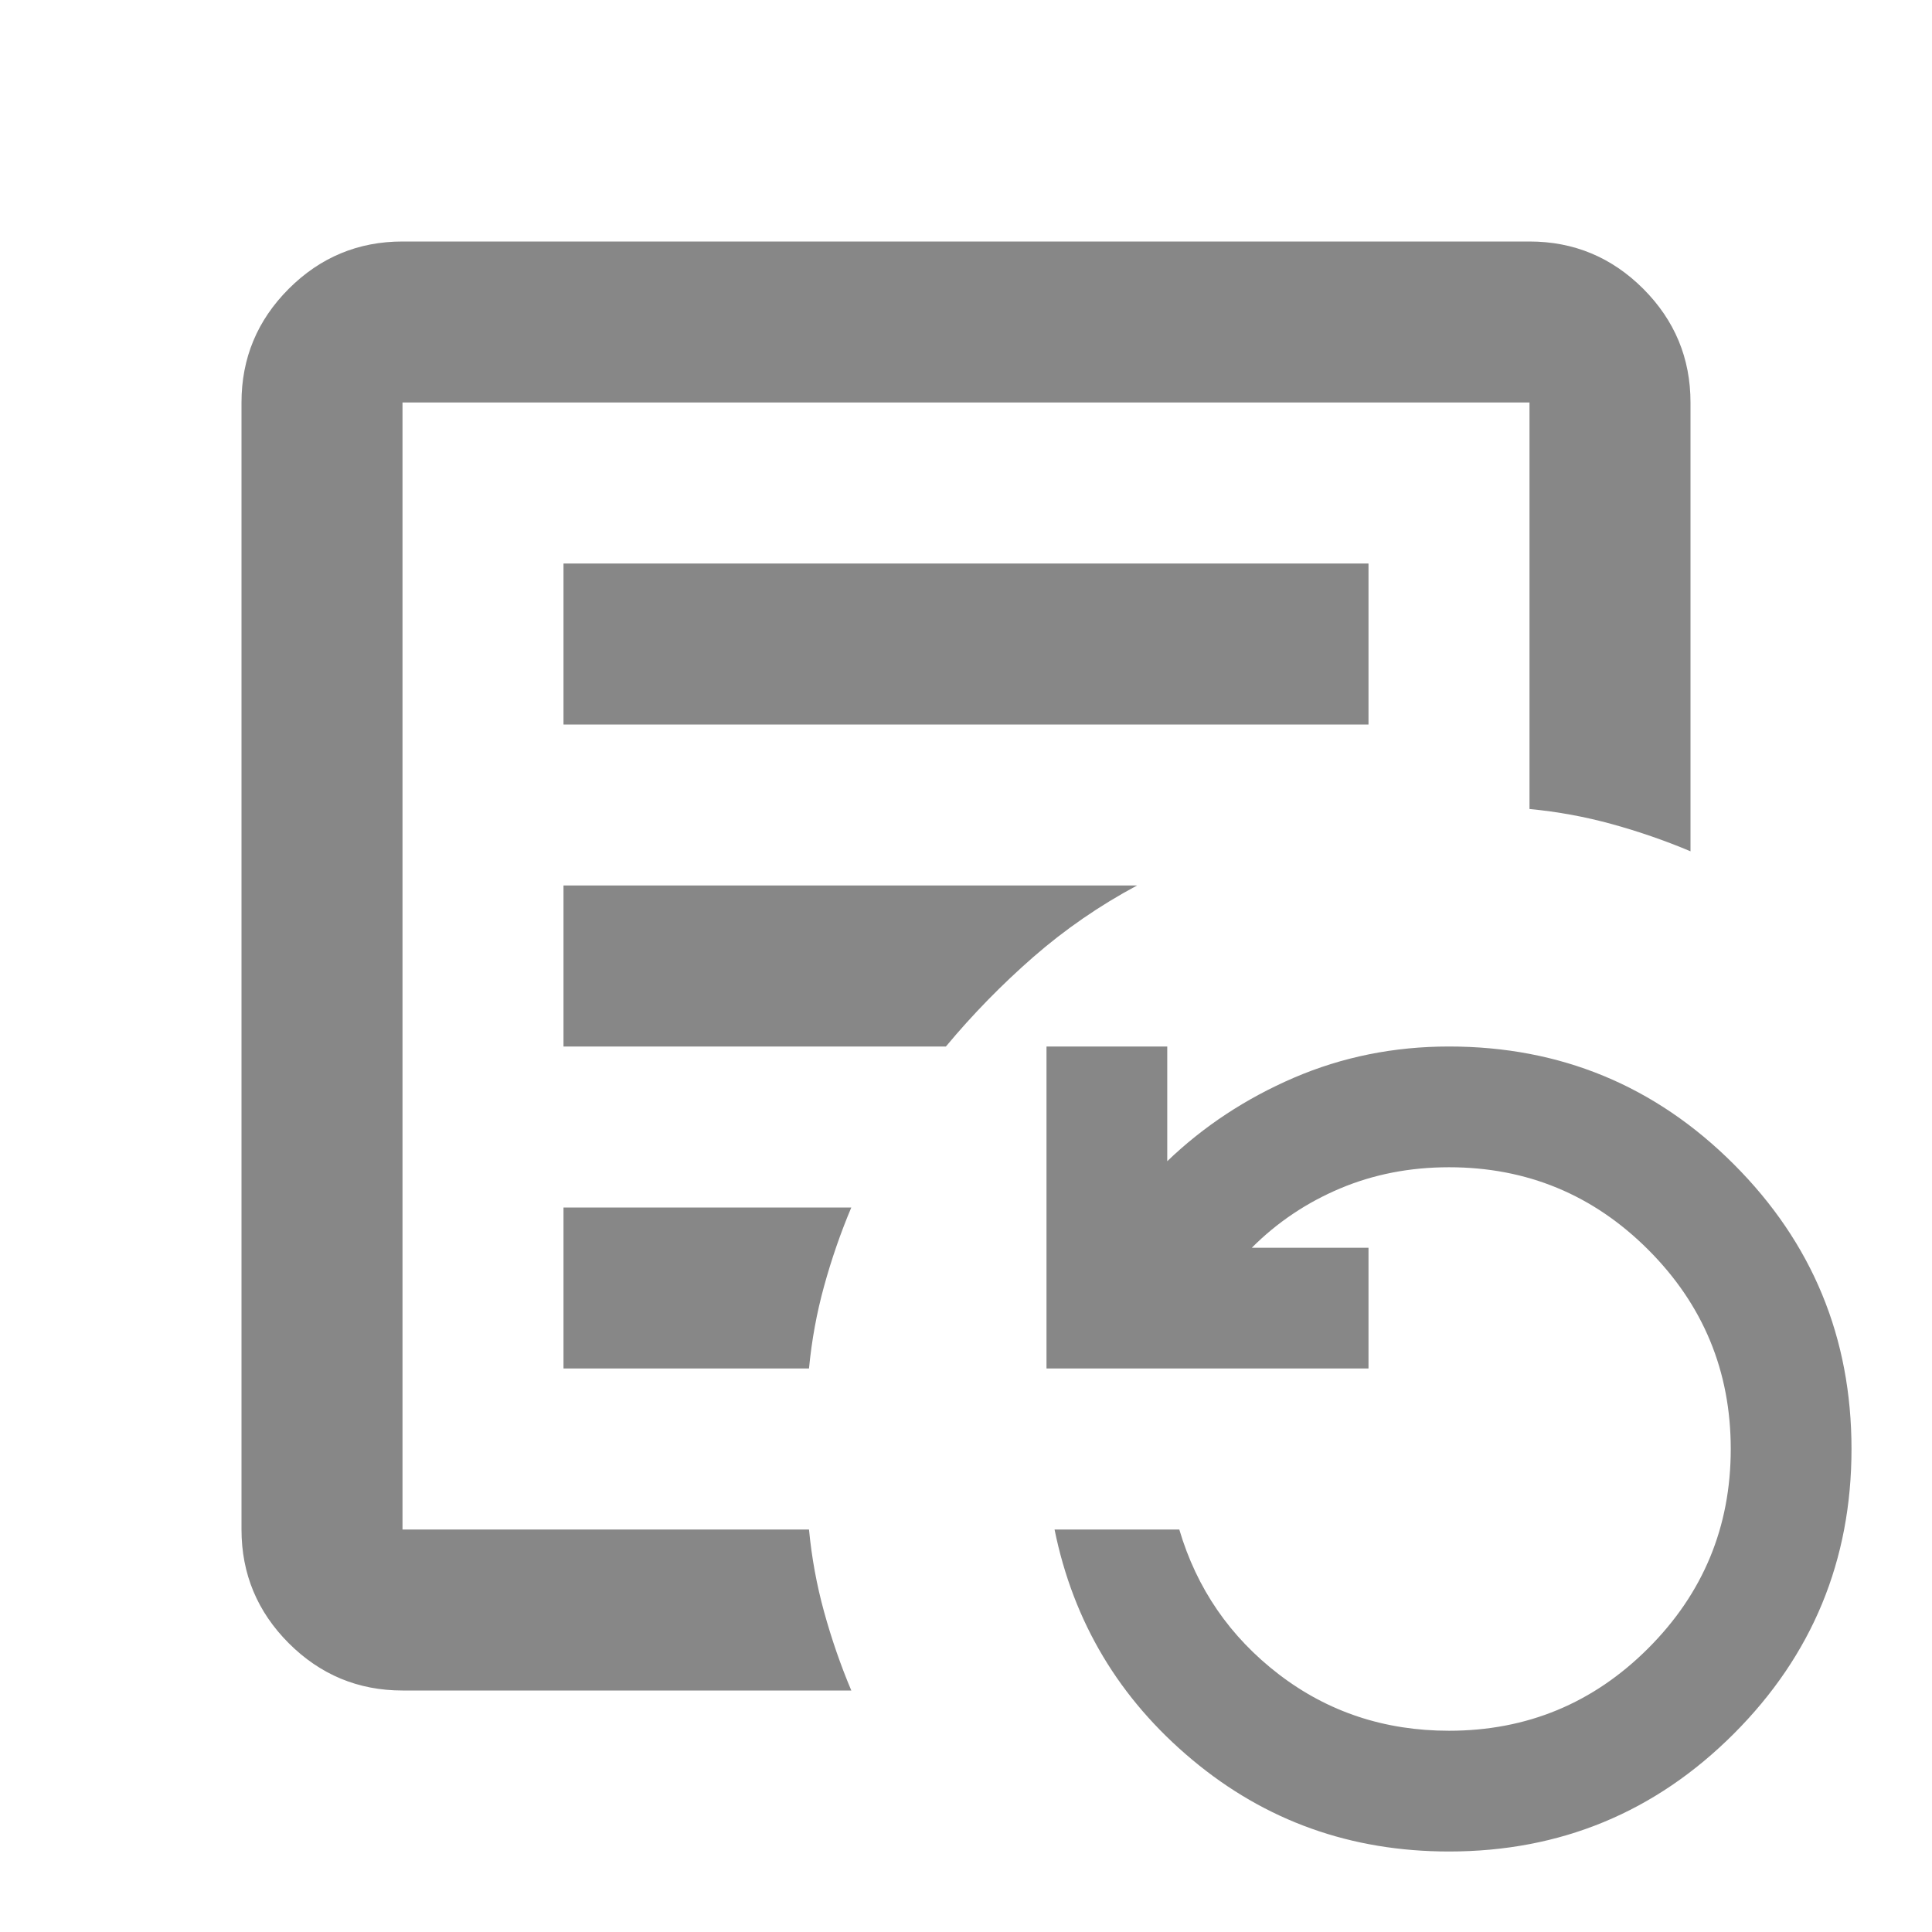 <svg width="30" height="30" viewBox="0 0 30 30" fill="none" xmlns="http://www.w3.org/2000/svg">
<mask id="mask0_17232_45862" style="mask-type:alpha" maskUnits="userSpaceOnUse" x="0" y="0" width="30" height="30">
<rect width="30" height="30" fill="#D9D9D9"/>
</mask>
<g mask="url(#mask0_17232_45862)">
<path d="M8.75 11.25H21.25V8.75H8.75V11.25ZM8.75 16.25H14.688C15.104 15.75 15.557 15.287 16.047 14.859C16.537 14.432 17.073 14.062 17.656 13.75H8.75V16.25ZM8.75 21.25H12.562C12.604 20.812 12.682 20.385 12.797 19.969C12.912 19.552 13.052 19.146 13.219 18.75H8.75V21.25ZM6.25 26.25C5.562 26.25 4.974 26.005 4.484 25.516C3.995 25.026 3.75 24.438 3.75 23.75V6.25C3.75 5.562 3.995 4.974 4.484 4.484C4.974 3.995 5.562 3.75 6.25 3.75H23.75C24.438 3.75 25.026 3.995 25.516 4.484C26.005 4.974 26.25 5.562 26.25 6.25V13.219C25.854 13.052 25.448 12.912 25.031 12.797C24.615 12.682 24.188 12.604 23.75 12.562V6.25H6.25V23.75H12.562C12.604 24.188 12.682 24.615 12.797 25.031C12.912 25.448 13.052 25.854 13.219 26.25H6.25ZM22.5 28.75C20.979 28.75 19.651 28.276 18.516 27.328C17.38 26.38 16.667 25.188 16.375 23.75H18.312C18.583 24.667 19.099 25.417 19.859 26C20.62 26.583 21.5 26.875 22.5 26.875C23.708 26.875 24.74 26.448 25.594 25.594C26.448 24.74 26.875 23.708 26.875 22.5C26.875 21.292 26.448 20.26 25.594 19.406C24.74 18.552 23.708 18.125 22.5 18.125C21.896 18.125 21.333 18.234 20.812 18.453C20.292 18.672 19.833 18.979 19.438 19.375H21.25V21.25H16.25V16.25H18.125V18.031C18.688 17.49 19.344 17.057 20.094 16.734C20.844 16.412 21.646 16.25 22.5 16.25C24.229 16.25 25.703 16.859 26.922 18.078C28.141 19.297 28.75 20.771 28.75 22.5C28.75 24.229 28.141 25.703 26.922 26.922C25.703 28.141 24.229 28.75 22.5 28.75Z" fill="#878787"/>
</g>
</svg>
